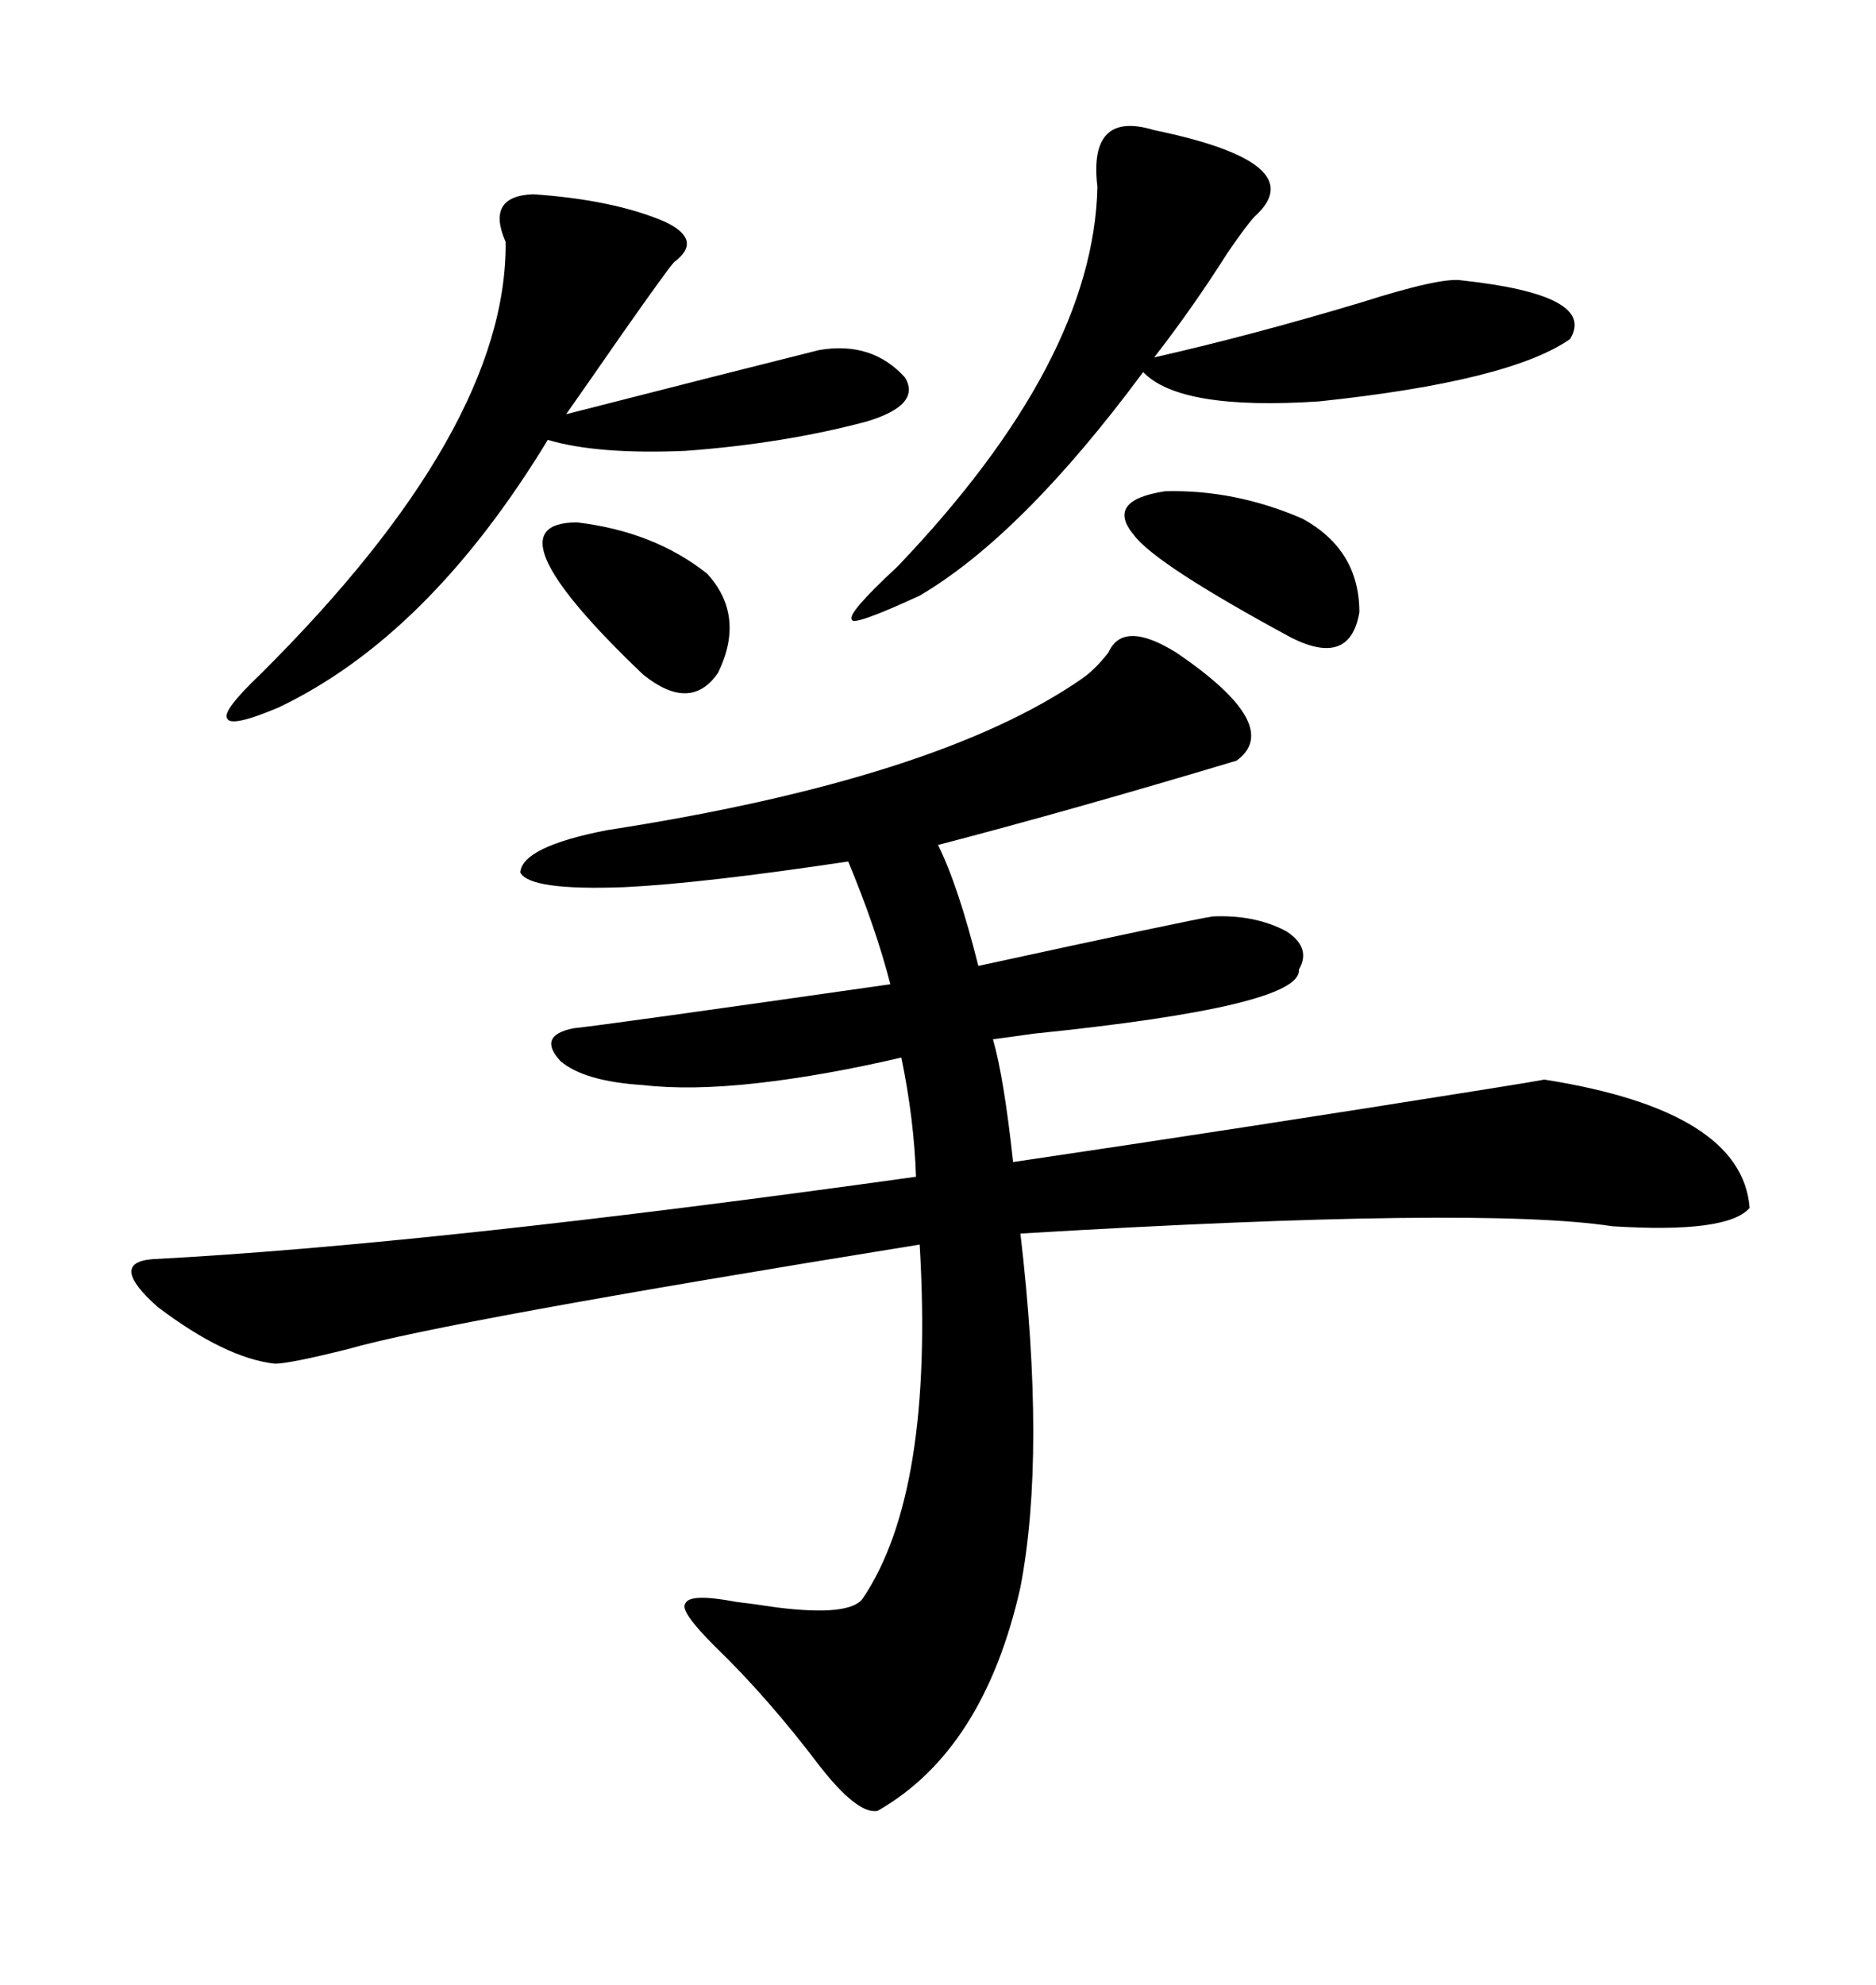 <svg xmlns="http://www.w3.org/2000/svg" xmlns:xlink="http://www.w3.org/1999/xlink" width="300" height="317.285"><path d="M188.09 104.30L188.09 104.30Q205.37 116.02 197.75 121.58L197.75 121.58Q171.39 129.49 150 135.06L150 135.06Q153.22 141.50 156.45 154.39L156.45 154.39Q190.14 147.07 193.95 146.48L193.95 146.48Q200.68 146.19 205.66 148.83L205.66 148.83Q209.77 151.46 207.71 154.98L207.71 154.98Q208.30 160.84 165.23 165.23L165.23 165.23Q161.13 165.82 158.79 166.11L158.79 166.11Q160.55 172.27 162.01 185.74L162.01 185.74Q197.75 180.47 238.18 174.02L238.18 174.02Q245.51 172.85 246.97 172.56L246.97 172.56Q278.61 177.54 279.79 193.07L279.79 193.07Q276.27 197.17 257.81 196.00L257.81 196.00Q236.72 192.77 163.18 197.17L163.18 197.17Q167.29 232.32 163.18 253.71L163.18 253.71Q157.32 279.79 140.33 289.45L140.33 289.45Q137.11 290.04 130.96 282.13L130.96 282.13Q122.75 271.29 114.26 263.09L114.26 263.09Q108.69 257.52 109.57 256.35L109.57 256.35Q110.16 254.59 117.77 256.05L117.77 256.05Q120.41 256.35 124.22 256.93L124.22 256.93Q135.94 258.40 137.99 255.47L137.99 255.47Q149.41 238.48 147.07 198.93L147.07 198.93Q70.90 211.23 55.66 215.63L55.66 215.63Q46.29 217.97 43.95 217.97L43.95 217.97Q36.04 217.09 25.20 208.89L25.20 208.89Q17.29 201.86 24.32 201.27L24.32 201.27Q68.85 198.93 146.48 188.09L146.48 188.09Q146.19 179.00 144.14 169.04L144.14 169.04Q131.54 171.97 121.00 173.14L121.00 173.14Q110.45 174.32 102.83 173.44L102.83 173.44Q93.46 172.85 89.65 169.63L89.65 169.63Q85.84 165.53 91.70 164.36L91.70 164.36Q97.27 163.77 142.38 157.32L142.38 157.32Q140.04 148.24 135.64 137.70L135.64 137.70Q112.21 141.21 99.90 141.80L99.90 141.80Q84.67 142.38 83.20 139.45L83.20 139.45Q83.50 135.35 96.97 132.71L96.97 132.71Q150 124.51 173.14 108.40L173.14 108.40Q175.20 106.93 177.25 104.30L177.25 104.30Q179.59 99.02 188.09 104.30ZM184.57 20.80L184.57 20.80Q210.06 26.07 200.68 34.57L200.68 34.57Q199.51 35.74 196.29 40.43L196.29 40.43Q190.72 49.22 184.57 57.13L184.57 57.13Q200.10 53.61 217.68 48.34L217.68 48.34Q230.57 44.24 233.79 44.82L233.79 44.82Q255.47 47.17 251.07 54.20L251.07 54.20Q241.41 60.94 210.94 64.16L210.94 64.16Q188.67 65.63 182.81 59.47L182.81 59.47Q163.48 85.55 147.07 95.21L147.07 95.21Q136.23 100.20 136.23 99.02L136.23 99.02Q135.35 98.14 143.55 90.53L143.55 90.53Q174.90 57.71 175.49 29.88L175.49 29.88Q174.02 17.58 184.57 20.80ZM85.25 31.05L85.25 31.05Q98.14 31.93 106.35 35.45L106.35 35.45Q112.50 38.38 107.81 41.89L107.81 41.89Q106.93 42.77 99.32 53.61L99.32 53.61Q94.04 61.23 90.53 66.21L90.53 66.21Q116.89 59.47 130.96 55.96L130.96 55.96Q139.45 54.49 144.73 60.35L144.73 60.35Q147.36 64.75 138.57 67.38L138.57 67.38Q125.39 70.90 109.57 72.07L109.57 72.07Q95.51 72.66 87.60 70.31L87.60 70.31Q68.55 101.66 44.53 113.09L44.53 113.09Q36.91 116.31 36.33 114.84L36.33 114.84Q35.45 113.67 41.60 107.81L41.60 107.81Q81.15 68.55 80.86 38.67L80.86 38.67Q77.64 31.35 85.25 31.05ZM186.33 78.52L186.33 78.52Q197.46 78.22 208.30 82.91L208.30 82.91Q217.38 87.89 217.38 97.85L217.38 97.85Q215.92 106.64 206.54 101.95L206.54 101.95Q184.86 90.23 181.35 85.55L181.35 85.55Q176.66 79.98 186.33 78.52ZM92.29 83.50L92.29 83.50Q104.59 84.96 113.09 91.70L113.09 91.70Q119.24 98.44 114.84 107.52L114.84 107.52Q110.45 113.96 102.83 107.81L102.83 107.81Q77.34 83.50 92.29 83.50Z"/></svg>
